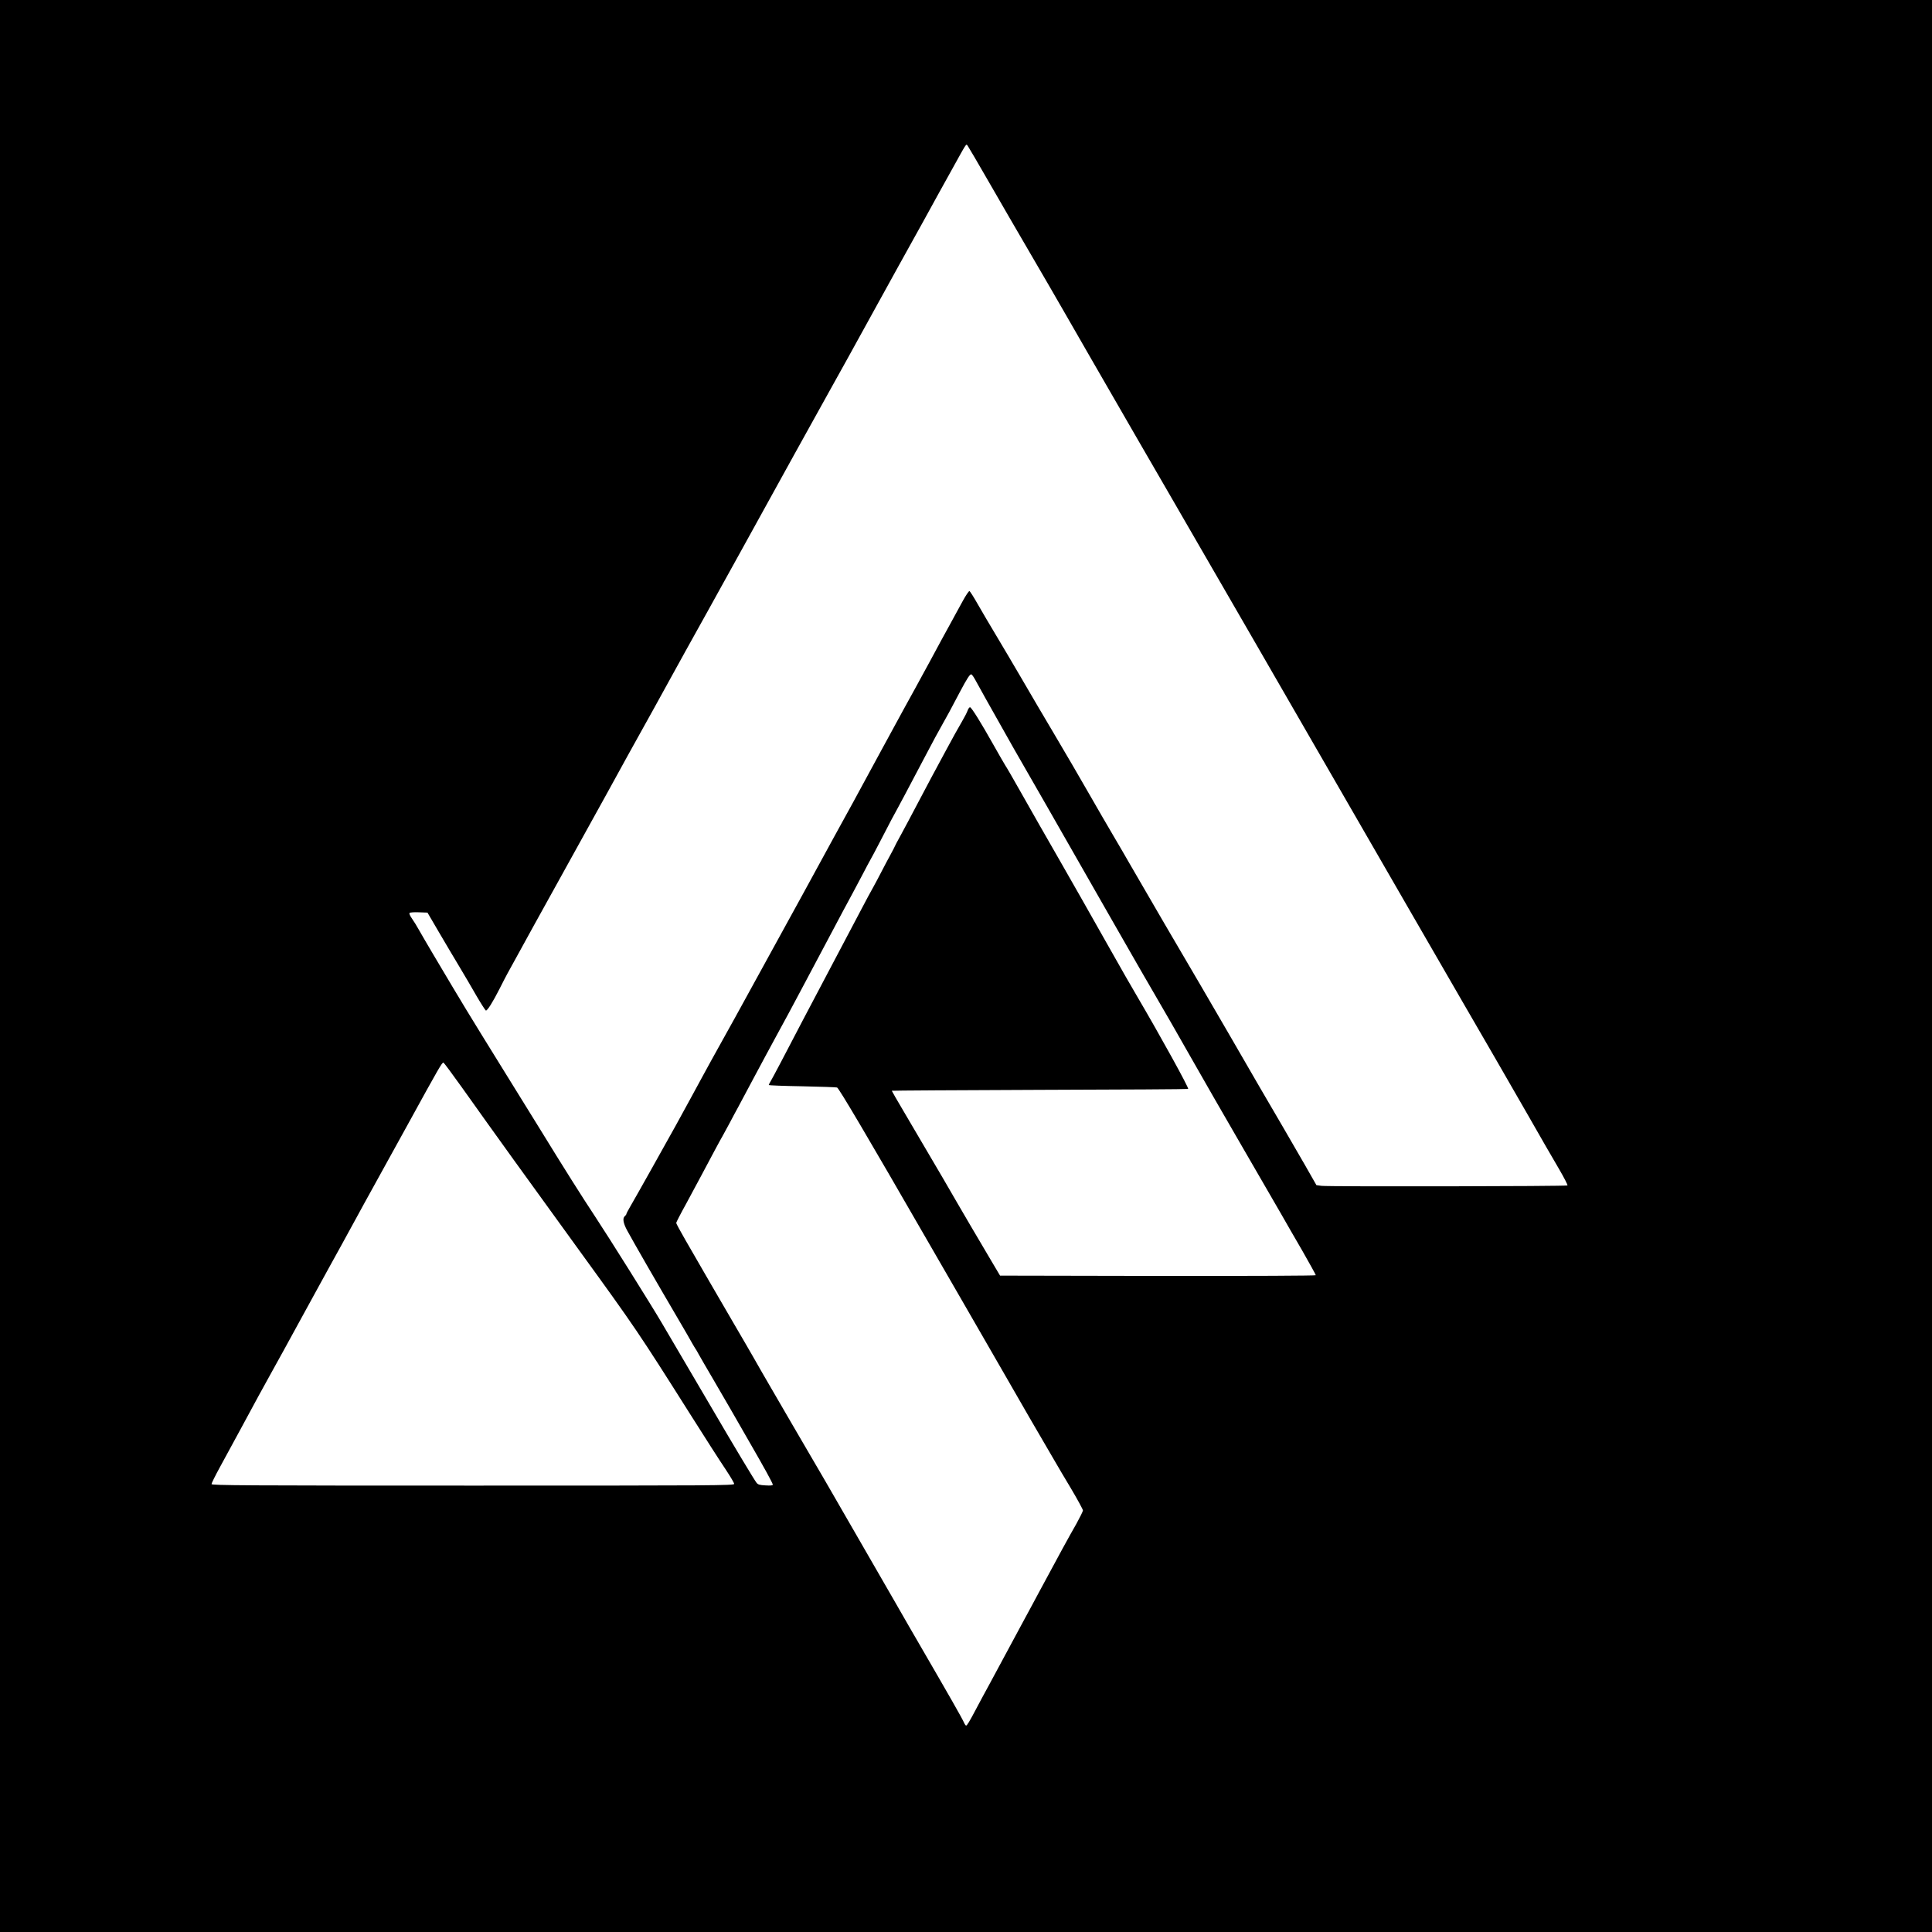 <svg version="1.0" xmlns="http://www.w3.org/2000/svg" width="1900pt" height="1900pt" viewBox="0 0 1900 1900" preserveAspectRatio="xMidYMid meet"><g transform="translate(0,1900) scale(0.1,-0.1)" fill="#000000" stroke="none"><path d="M0 9500 l0 -9500 9500 0 9500 0 0 9500 0 9500 -9500 0 -9500 0 0
-9500z m9725 7710 c109 -190 289 -500 400 -690 111 -190 266 -457 345 -595 79
-137 192 -335 253 -440 153 -264 259 -448 476 -825 103 -179 228 -395 278
-480 102 -175 513 -887 821 -1420 687 -1190 1373 -2379 1610 -2790 151 -261
375 -648 497 -860 122 -212 260 -450 307 -530 46 -80 185 -320 308 -535 122
-214 263 -459 313 -543 49 -84 86 -156 82 -160 -9 -9 -2353 -13 -2419 -4 l-50
7 -114 200 c-63 110 -162 281 -220 380 -147 251 -276 472 -517 890 -115 198
-243 419 -285 490 -100 168 -618 1056 -700 1200 -34 61 -107 184 -160 275 -54
91 -158 271 -232 400 -152 264 -191 331 -338 580 -170 287 -192 325 -335 570
-75 129 -186 316 -245 415 -60 99 -141 238 -182 309 -40 71 -78 131 -84 133
-6 2 -34 -40 -64 -94 -29 -54 -88 -161 -130 -238 -43 -77 -128 -234 -190 -350
-62 -115 -130 -239 -150 -275 -21 -36 -168 -306 -328 -600 -254 -469 -343
-633 -469 -860 -30 -54 -124 -227 -303 -555 -126 -230 -351 -640 -442 -805
-41 -74 -104 -189 -140 -255 -36 -66 -130 -237 -210 -380 -80 -143 -166 -300
-193 -350 -26 -49 -83 -153 -125 -230 -42 -77 -108 -196 -145 -265 -75 -136
-396 -709 -451 -803 -19 -32 -34 -62 -34 -66 0 -5 -7 -14 -15 -21 -24 -20 -17
-66 21 -138 75 -137 270 -476 514 -892 56 -96 114 -195 127 -220 14 -25 29
-49 33 -55 4 -5 19 -30 32 -55 14 -25 79 -138 145 -250 66 -113 147 -252 180
-310 33 -58 112 -195 175 -305 144 -249 228 -402 228 -416 0 -8 -25 -10 -71
-7 -59 3 -75 8 -89 26 -20 24 -237 386 -427 712 -66 113 -189 322 -273 465
-84 143 -187 319 -229 390 -103 176 -526 851 -661 1055 -117 176 -307 477
-542 860 -80 129 -227 368 -328 530 -408 659 -410 663 -717 1180 -60 102 -125
212 -143 245 -18 33 -48 82 -67 109 -21 30 -31 52 -25 58 5 5 46 8 92 6 l84
-3 114 -195 c63 -107 153 -260 201 -339 47 -79 123 -207 167 -285 45 -77 87
-142 92 -144 14 -4 68 82 135 214 30 60 65 127 77 149 12 22 62 112 110 200
48 88 224 408 392 710 168 303 380 687 473 855 220 401 211 384 342 620 63
112 180 324 260 470 80 146 258 468 396 715 137 248 286 518 332 600 346 628
738 1337 860 1555 83 148 259 466 503 910 47 85 129 234 182 330 54 96 158
285 233 420 74 135 143 261 154 280 11 19 71 127 133 240 151 272 139 255 155
239 6 -8 101 -169 210 -359z m-131 -4901 c24 -46 120 -217 378 -674 25 -44
164 -287 310 -540 145 -253 432 -755 637 -1115 206 -360 415 -725 466 -810 50
-85 190 -328 310 -540 120 -212 354 -619 520 -905 166 -286 338 -583 382 -660
44 -77 139 -243 212 -368 72 -126 131 -233 131 -238 0 -5 -606 -8 -1552 -7
l-1553 3 -86 145 c-173 292 -258 438 -332 565 -67 118 -147 254 -528 902 -66
111 -119 204 -119 206 0 2 655 6 1455 9 800 2 1457 6 1460 9 9 9 -272 519
-510 924 -97 166 -92 158 -283 495 -215 381 -302 534 -457 805 -174 302 -262
458 -405 710 -62 110 -127 223 -145 250 -17 28 -69 118 -115 200 -124 221
-217 370 -231 370 -6 0 -18 -16 -24 -35 -7 -19 -33 -69 -57 -110 -25 -41 -96
-169 -158 -285 -62 -115 -125 -232 -140 -260 -15 -27 -76 -142 -135 -255 -59
-113 -134 -253 -166 -312 -33 -59 -59 -109 -59 -111 0 -3 -20 -40 -43 -83 -24
-44 -63 -117 -87 -164 -24 -47 -62 -119 -85 -160 -23 -41 -71 -129 -105 -195
-35 -66 -163 -309 -285 -540 -240 -454 -384 -728 -515 -980 -46 -88 -92 -173
-102 -190 -10 -16 -18 -33 -18 -36 0 -3 148 -9 329 -12 181 -4 335 -9 343 -12
19 -8 301 -486 888 -1505 106 -184 257 -445 335 -580 78 -135 255 -441 392
-680 223 -389 350 -608 518 -895 28 -49 104 -178 169 -286 64 -108 116 -204
116 -213 0 -9 -29 -67 -63 -129 -85 -149 -151 -270 -370 -677 -60 -113 -120
-223 -132 -245 -12 -22 -75 -139 -140 -260 -65 -121 -159 -296 -210 -390 -51
-93 -114 -210 -140 -260 -63 -119 -85 -155 -94 -155 -4 0 -13 12 -20 28 -21
47 -138 252 -431 757 -51 88 -162 279 -245 425 -84 146 -194 337 -245 425
-117 202 -274 474 -447 775 -75 129 -155 267 -178 305 -23 39 -86 147 -140
240 -54 94 -151 260 -215 370 -64 110 -138 238 -164 285 -27 47 -119 207 -206
355 -158 271 -307 528 -471 813 -49 85 -89 159 -89 165 0 6 44 92 99 191 54
100 122 226 151 281 82 155 190 357 210 390 9 17 40 74 69 127 28 54 62 117
75 140 13 24 81 151 151 283 70 132 181 337 245 455 65 118 141 260 170 315
29 55 65 123 80 150 15 28 53 100 85 160 32 61 70 133 85 160 15 28 53 100 85
160 67 128 211 396 235 440 9 17 47 89 85 160 37 72 76 144 85 160 10 17 52
95 93 175 97 188 149 287 174 330 20 36 86 160 273 515 76 145 128 241 170
315 38 66 77 138 170 315 72 136 99 177 113 173 7 -3 25 -29 41 -59z m-5053
-4001 c311 -438 680 -950 1154 -1603 552 -761 582 -805 1096 -1618 153 -242
277 -436 352 -548 42 -64 77 -123 77 -132 0 -16 -187 -17 -2570 -17 -2250 0
-2570 2 -2570 15 0 8 37 83 83 167 46 84 132 243 192 353 170 315 233 431 305
560 71 128 146 263 420 765 95 173 218 398 275 500 56 102 121 221 145 265 24
44 111 204 195 355 84 151 228 412 320 580 308 561 331 600 346 600 4 0 85
-109 180 -242z"/></g></svg>